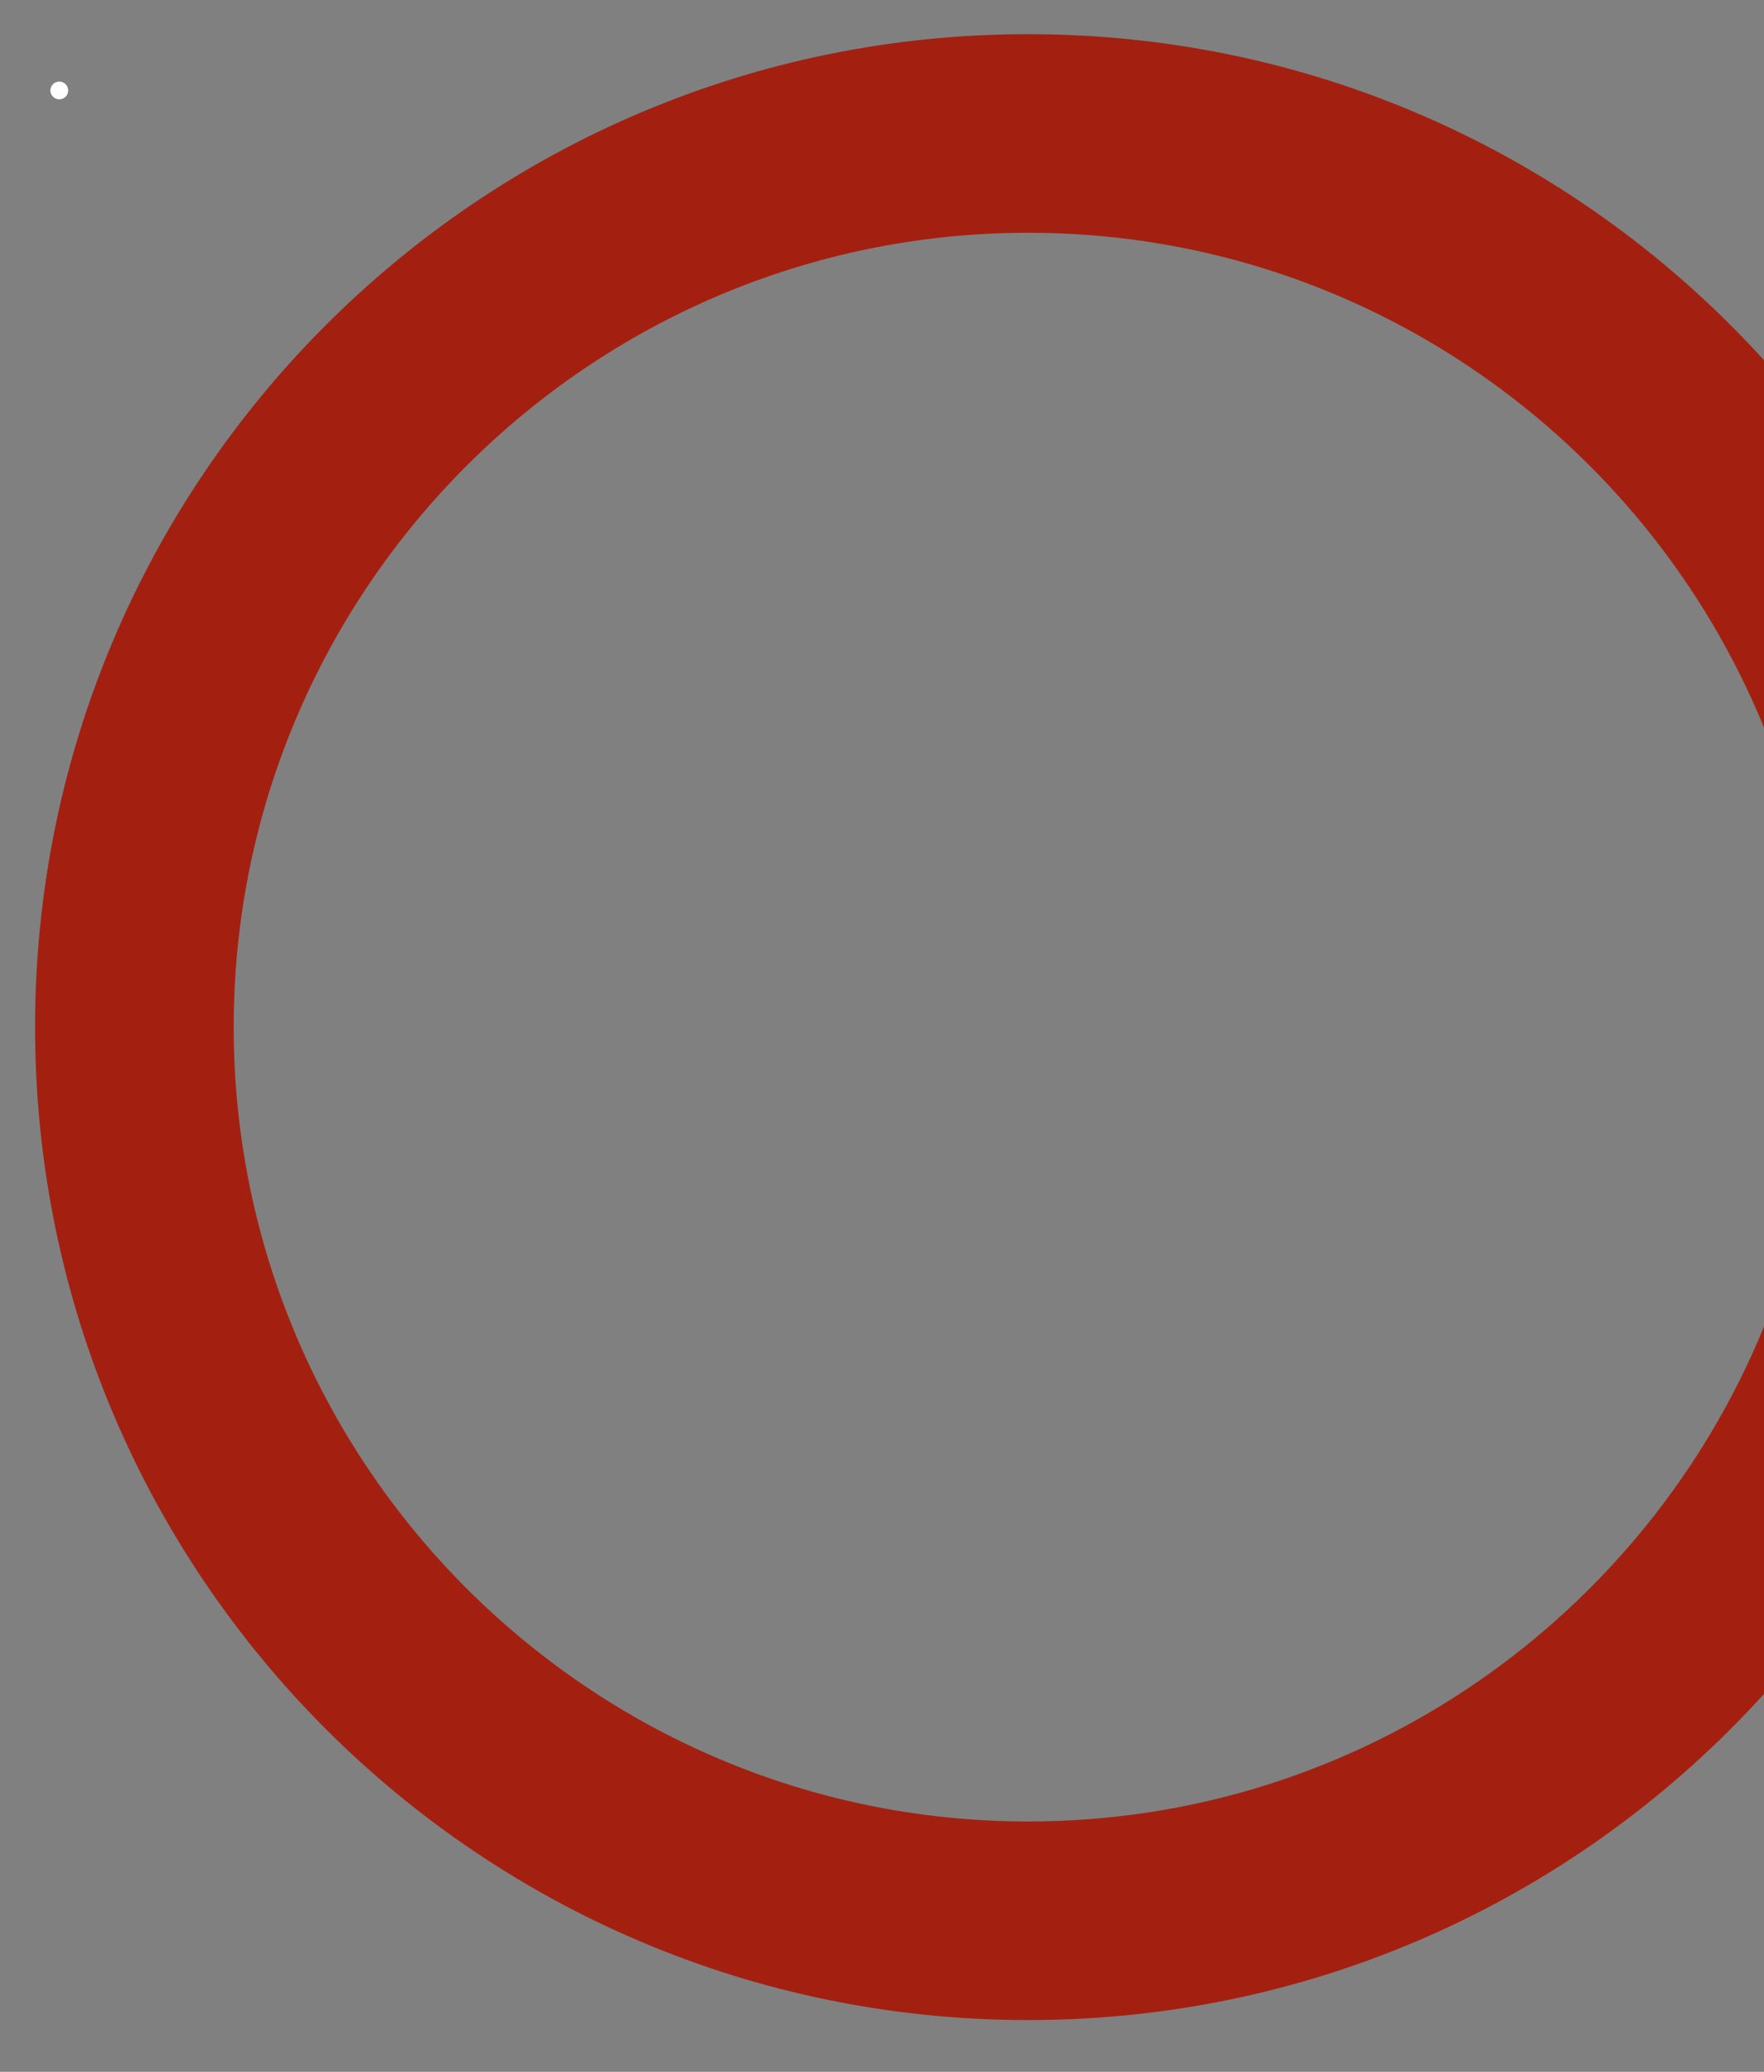 <?xml version="1.0" encoding="utf-8"?>
<!-- Generator: Adobe Illustrator 16.2.1, SVG Export Plug-In . SVG Version: 6.00 Build 0)  -->
<!DOCTYPE svg PUBLIC "-//W3C//DTD SVG 1.1//EN" "http://www.w3.org/Graphics/SVG/1.1/DTD/svg11.dtd">
<svg version="1.1" id="レイヤー_1" xmlns="http://www.w3.org/2000/svg" xmlns:xlink="http://www.w3.org/1999/xlink" x="0px"
	 y="0px" width="525.5px" height="617.301px" viewBox="0 0 525.5 617.301" enable-background="new 0 0 525.5 617.301"
	 xml:space="preserve">
<rect x="0" y="0" width="525.5" height="617.301" fill="#808080" stroke="none"/>
<g id="レイヤー_2" display="none">
	<path display="inline" d="M127.348,28.834c-0.449-2.821-0.998-6.712-2.254-9.382c-1.359-2.896-3.634-3.153-4.675-5.302
		c1.731-0.362,3.06-2.148,3.06-4.304c0-2.416-1.664-4.375-3.713-4.375c-2.05,0-3.711,1.959-3.711,4.375
		c0,2.047,1.195,3.761,2.805,4.237c-0.09,0.422-0.213,0.802-0.383,1.008c-0.543,0.663-1.592,0.774-2.602,0.479
		s-1.486-1.486-3.029-3.768c-2.097-3.104-2.291-10.896-2.291-10.896s1.166-2.514,1.242-3.104c0.077-0.593-0.466-2.438-1.398-1.771
		c-0.932,0.663-1.164,2.657-1.164,2.657s-1.096,8.188,0.646,12.562c0.355,0.917,1.922,3.652,3.086,5.168
		c0.812,1.057,2.021,1.438,2.562,2.252c0.548,0.812,0.938,3.216,0.938,3.216c2.06,4.363-0.397,11.529-1.462,16.097
		c-0.959,4.121-0.771,10.396-1.938,14.486c-0.438,1.516-3.398,2.961-1.946,4.209c3.696,3.176,4.753-9.293,5.058-10.854
		c0.801-4.146,1.646-7.657,2.936-11.38h0.794c1.29,3.723,2.142,7.232,2.938,11.38c0.306,1.562,1.354,14.03,5.056,10.854
		c1.453-1.248-1.514-2.693-1.944-4.209c-1.177-4.093-0.979-10.365-1.938-14.486c-1.062-4.563-3.521-11.73-1.466-16.097
		c1.634,1.551,2.753,5.062,3.267,7.534c0.341,1.634,4.896,9.974,5.125,6.429C131.027,34.209,127.611,30.496,127.348,28.834z"/>
</g>
<circle fill="#FFFFFF" cx="17.662" cy="26.952" r="2.648"/>
<path fill="#A32010" d="M525.5,395.243c-35.301,86.414-120.246,147.473-219.195,147.473c-130.509,0-236.686-106.188-236.686-236.704
	c0-130.494,106.177-236.659,236.686-236.659c98.949,0,183.896,61.043,219.195,147.44V107.325
	C471.375,47.654,393.221,10.18,306.305,10.18C142.91,10.18,10.451,142.616,10.451,306.01c0,163.389,132.461,295.875,295.854,295.875
	c86.916,0,165.07-37.488,219.195-97.172V395.243z"/>
</svg>

